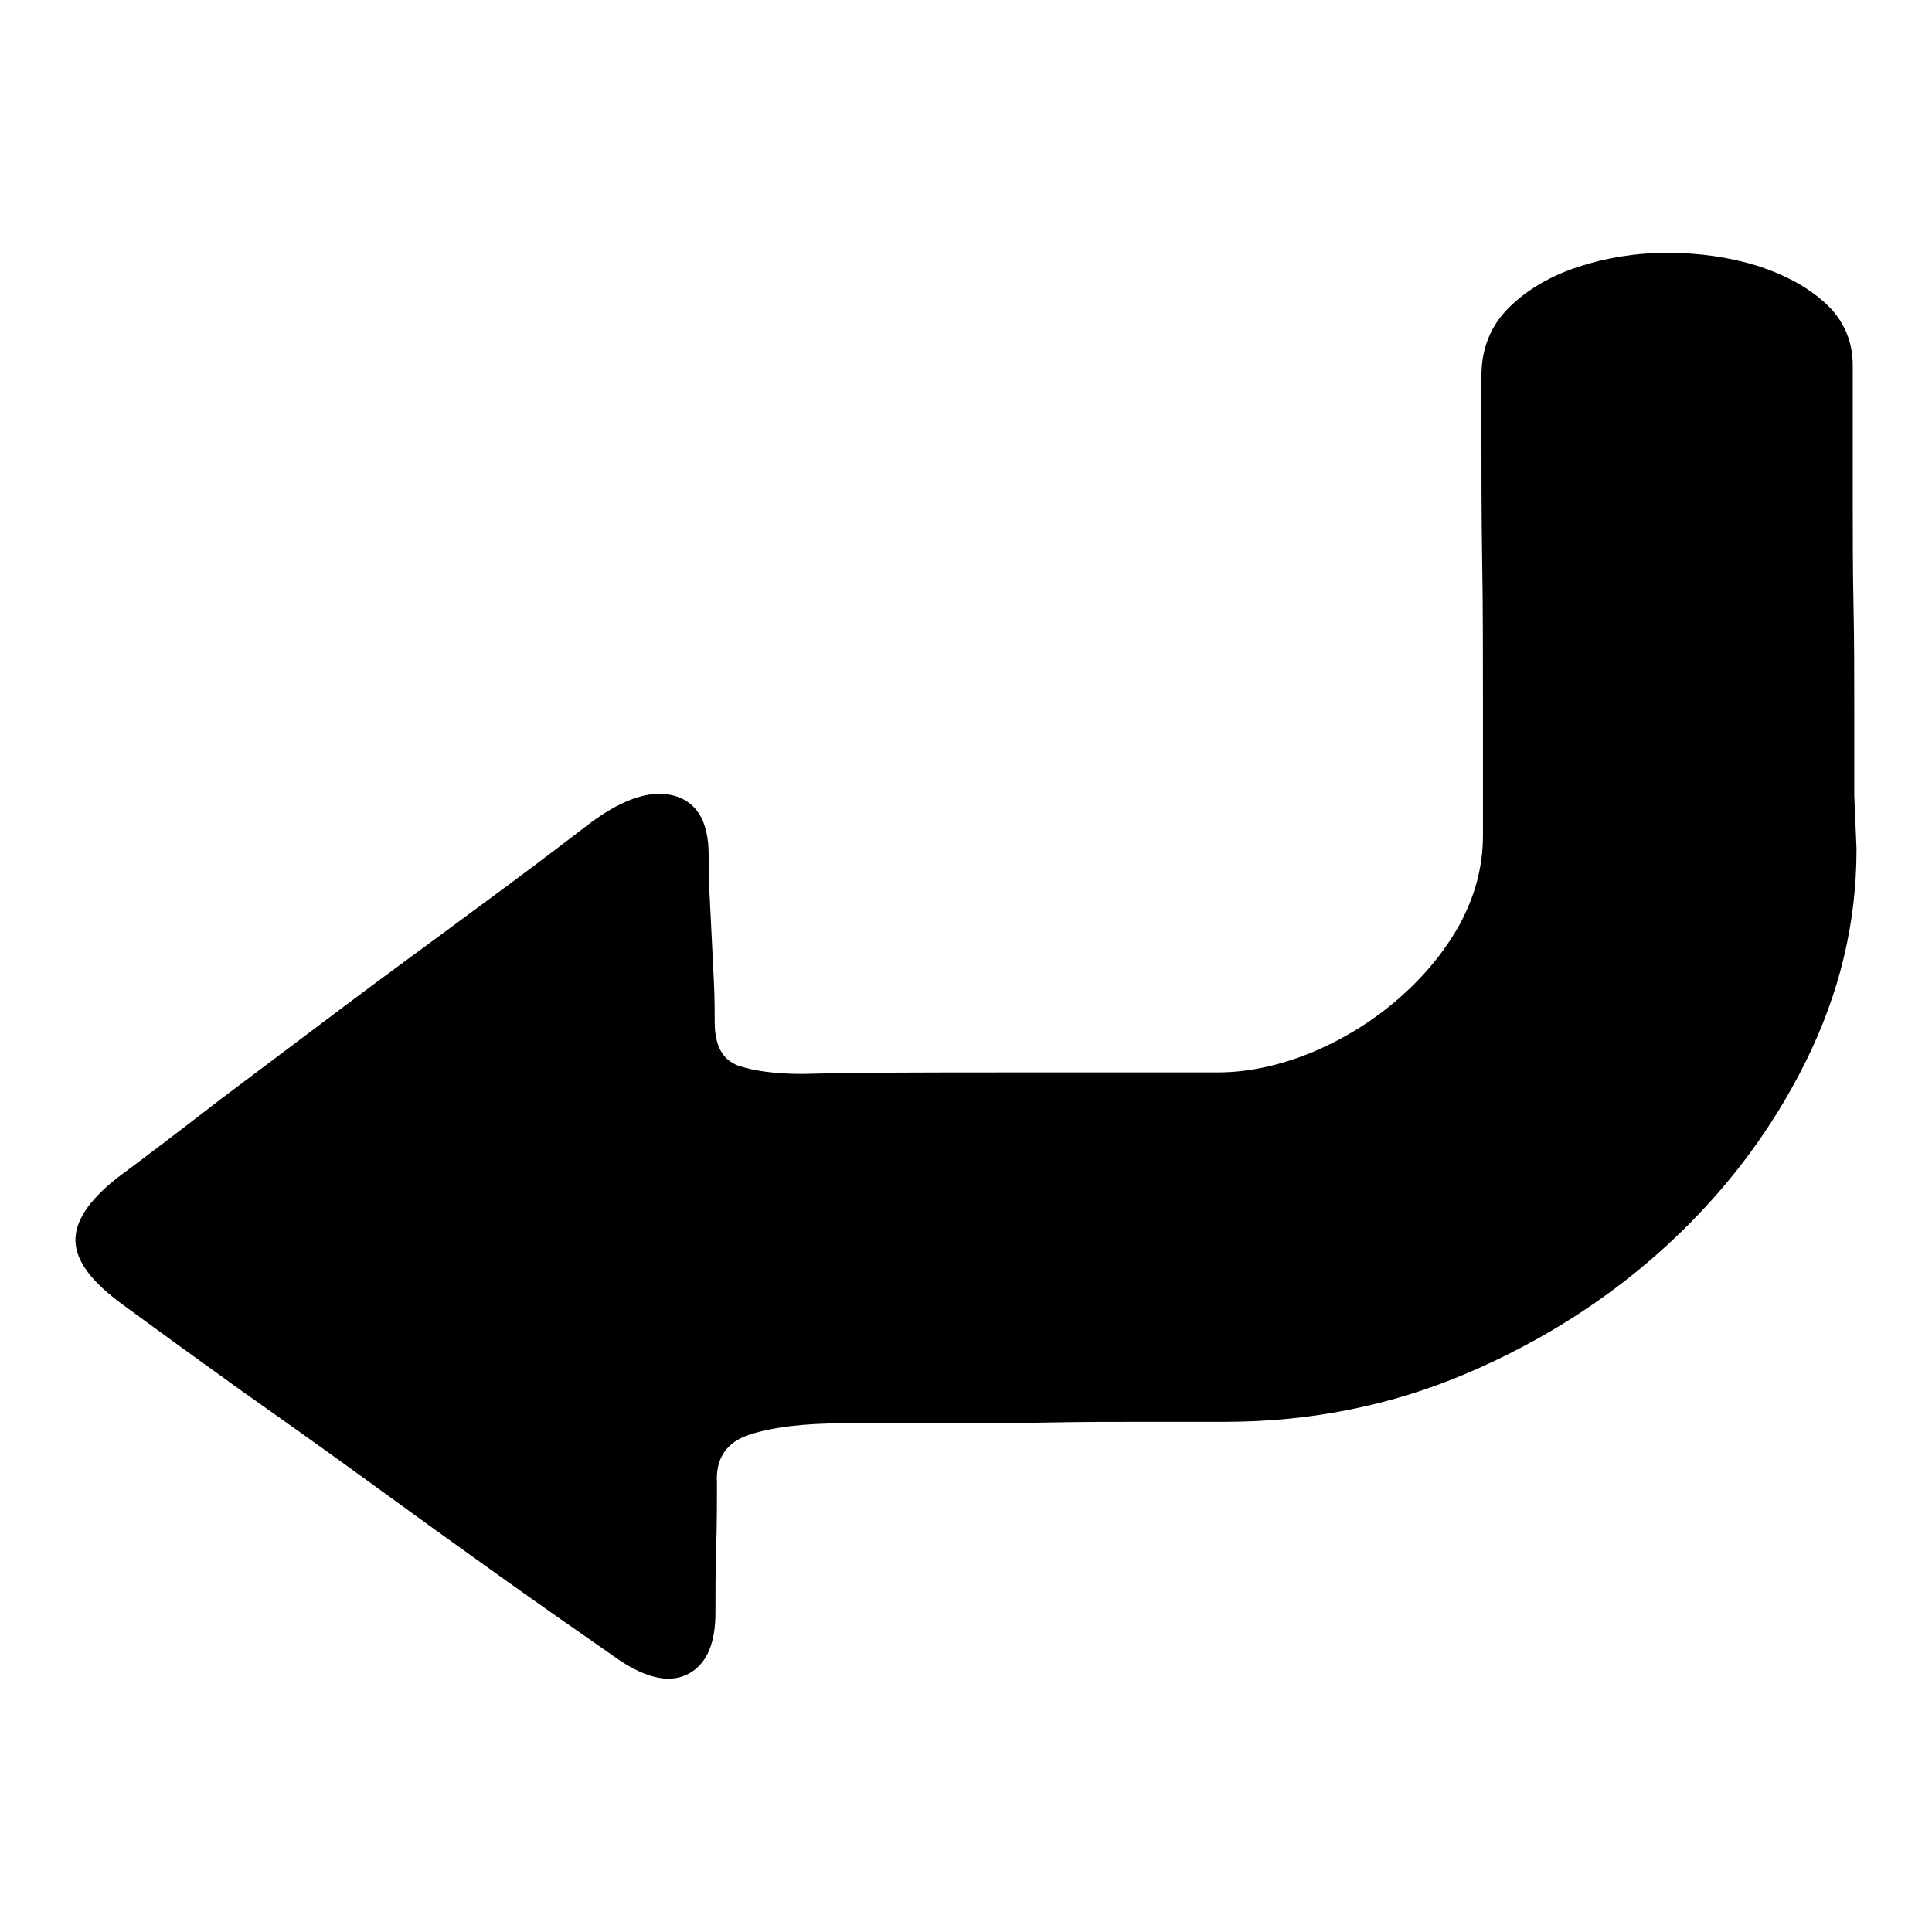 <?xml version="1.0" encoding="utf-8"?>
<!-- Svg Vector Icons : http://www.onlinewebfonts.com/icon -->
<!DOCTYPE svg PUBLIC "-//W3C//DTD SVG 1.1//EN" "http://www.w3.org/Graphics/SVG/1.1/DTD/svg11.dtd">
<svg version="1.1" xmlns="http://www.w3.org/2000/svg" xmlns:xlink="http://www.w3.org/1999/xlink" x="0px" y="0px" viewBox="0 0 256 256" enable-background="new 0 0 256 256" xml:space="preserve">
<g><g><path fill="#000000" d="M246,112.5c0,9.7-2.2,19-6.7,28.1c-4.5,9.1-10.6,17.2-18.3,24.3c-7.7,7.1-16.6,12.8-26.7,17.1c-10.1,4.3-20.8,6.4-32.1,6.4h-10.5c-4.1,0-8.5,0-13.3,0.1c-4.7,0.1-9.4,0.1-14.1,0.1h-12.6c-5.2,0-9.3,0.5-12.4,1.5c-3,1-4.5,3.1-4.3,6.4c0,2.5,0,5.3-0.1,8.5c-0.1,3.2-0.1,6.1-0.1,8.7c0,4.3-1.3,7-3.8,8.2c-2.5,1.2-5.8,0.4-9.9-2.6c-4.3-3-9.2-6.4-14.8-10.4s-11.3-8.1-17.2-12.4c-5.9-4.3-11.7-8.4-17.5-12.5c-5.7-4.1-10.8-7.8-15.3-11.1c-4.1-3-6.2-5.7-6.3-8.4c-0.1-2.6,1.7-5.4,5.5-8.4c3.9-2.9,8.5-6.4,13.8-10.5c5.3-4,10.8-8.1,16.5-12.4c5.7-4.3,11.4-8.4,16.9-12.5c5.6-4.1,10.5-7.8,14.8-11.1c4.6-3.6,8.5-5,11.7-4.2c3.1,0.8,4.7,3.4,4.7,7.9c0,1.3,0,2.9,0.1,4.8c0.1,1.9,0.2,3.9,0.3,6s0.2,4.2,0.3,6.1c0.1,2,0.1,3.7,0.1,5.2c0,3.1,1,5,3.1,5.8c2.1,0.7,4.9,1.1,8.5,1.1c8.1-0.2,17.1-0.2,27.1-0.2h27.9c4.1,0,8.2-0.9,12.4-2.6c4.1-1.7,7.9-4,11.3-6.9c3.4-2.9,6.2-6.2,8.3-9.9c2.1-3.8,3.2-7.8,3.2-12V93.5c0-6.5,0-12.9-0.1-19c-0.1-6.1-0.1-11.5-0.1-16.1v-8.6c0-3.6,1.2-6.6,3.6-9c2.4-2.4,5.5-4.2,9.1-5.4s7.7-1.9,11.9-1.9c4.3,0,8.3,0.6,11.9,1.7c3.7,1.2,6.7,2.8,9.1,5c2.4,2.2,3.6,5,3.6,8.2v6.6v11.6c0,4.3,0,8.8,0.1,13.6c0.1,4.8,0.1,9.5,0.1,13.9v11.3L246,112.5L246,112.5L246,112.5z"/></g></g>
</svg>